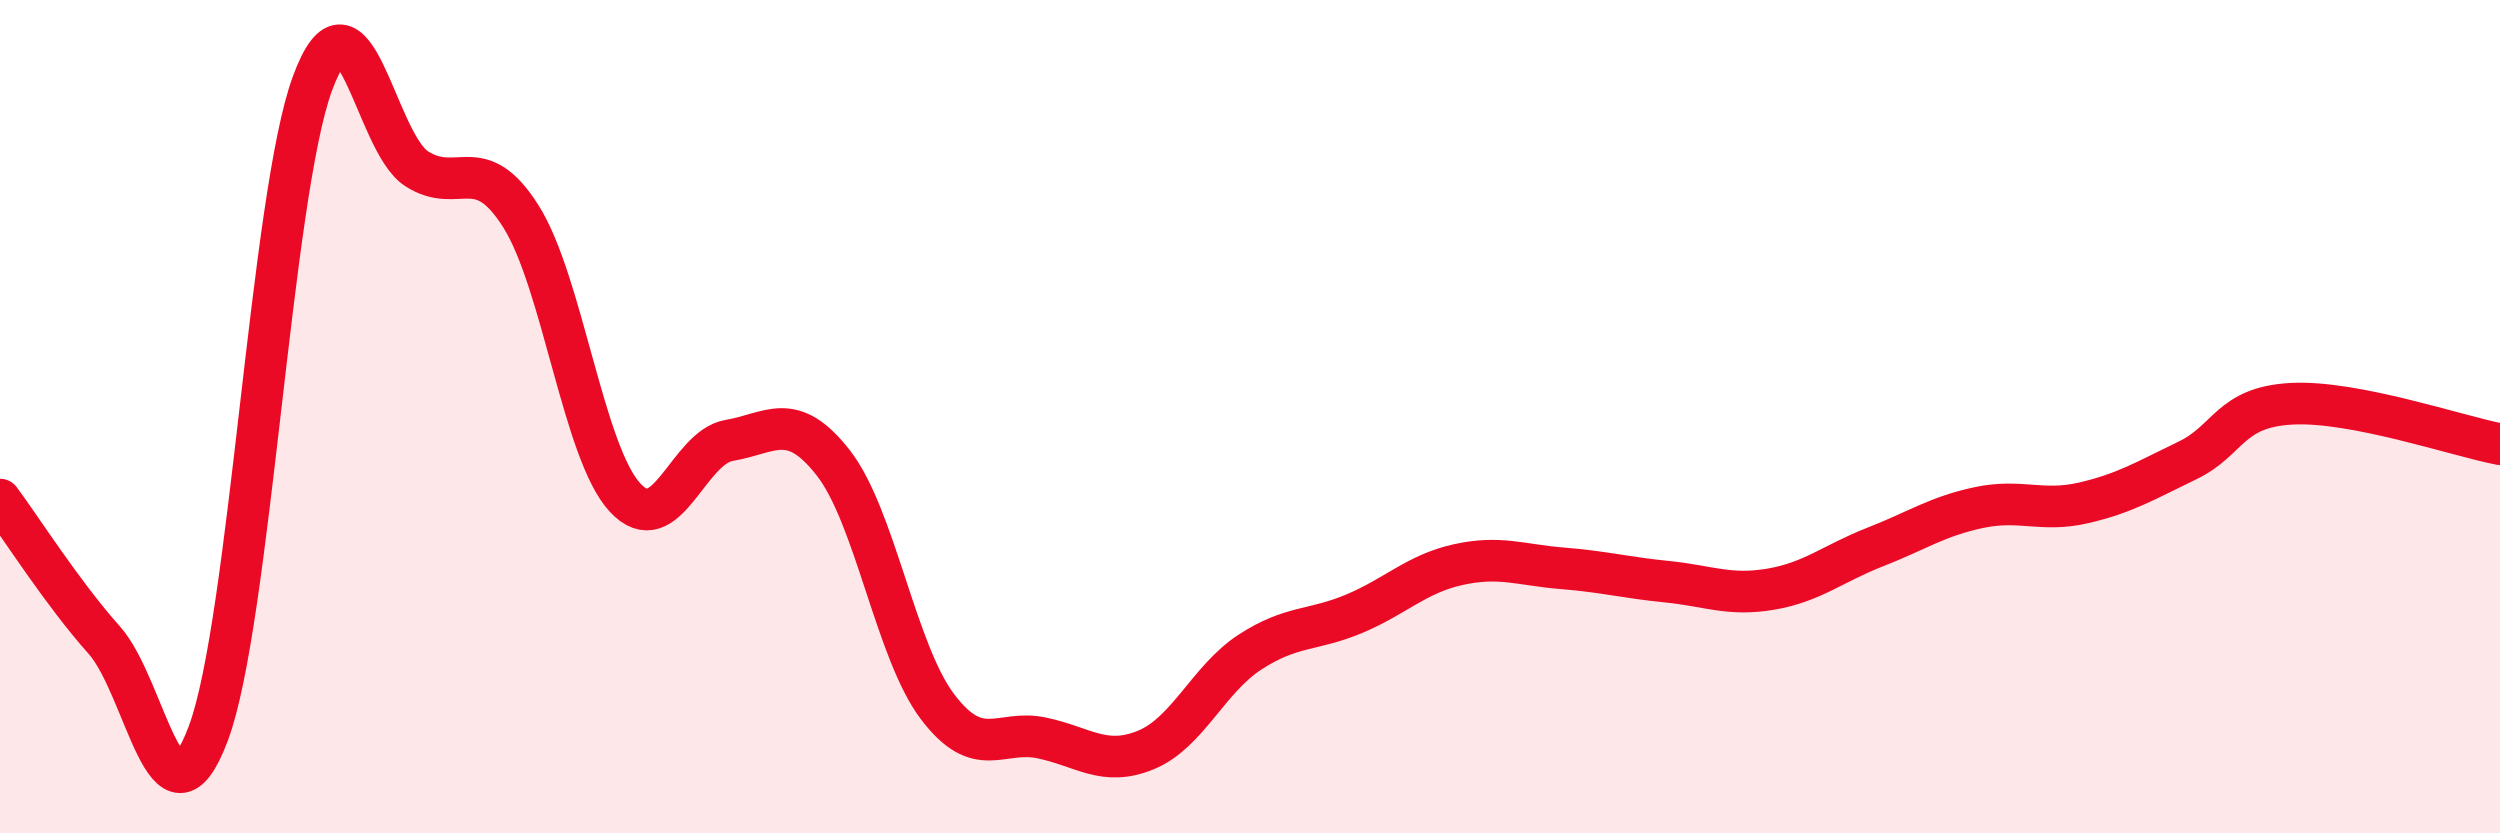 
    <svg width="60" height="20" viewBox="0 0 60 20" xmlns="http://www.w3.org/2000/svg">
      <path
        d="M 0,11.99 C 0.5,12.66 1.5,14.24 2.5,15.36 C 3.5,16.48 4,20.27 5,17.6 C 6,14.93 6.5,4.71 7.5,2 C 8.5,-0.71 9,3.41 10,4.05 C 11,4.69 11.5,3.61 12.5,5.19 C 13.5,6.77 14,10.86 15,11.94 C 16,13.02 16.5,10.74 17.5,10.57 C 18.5,10.4 19,9.83 20,11.11 C 21,12.39 21.5,15.64 22.5,16.96 C 23.5,18.28 24,17.5 25,17.71 C 26,17.92 26.5,18.41 27.5,18 C 28.5,17.59 29,16.3 30,15.65 C 31,15 31.5,15.15 32.5,14.73 C 33.5,14.31 34,13.77 35,13.55 C 36,13.33 36.5,13.56 37.5,13.64 C 38.5,13.72 39,13.86 40,13.96 C 41,14.06 41.5,14.31 42.5,14.14 C 43.5,13.97 44,13.52 45,13.13 C 46,12.74 46.5,12.39 47.5,12.18 C 48.5,11.97 49,12.3 50,12.07 C 51,11.84 51.5,11.53 52.5,11.05 C 53.5,10.57 53.5,9.77 55,9.69 C 56.5,9.61 59,10.47 60,10.66L60 20L0 20Z"
        fill="#EB0A25"
        opacity="0.1"
        stroke-linecap="round"
        stroke-linejoin="round"
      />
      <path
        d="M 0,11.99 C 0.5,12.66 1.5,14.24 2.5,15.36 C 3.5,16.48 4,20.27 5,17.6 C 6,14.93 6.5,4.71 7.5,2 C 8.5,-0.71 9,3.41 10,4.05 C 11,4.69 11.5,3.61 12.5,5.19 C 13.5,6.77 14,10.86 15,11.94 C 16,13.02 16.5,10.74 17.5,10.57 C 18.5,10.4 19,9.83 20,11.11 C 21,12.39 21.5,15.64 22.5,16.96 C 23.5,18.28 24,17.5 25,17.71 C 26,17.92 26.5,18.41 27.5,18 C 28.5,17.59 29,16.3 30,15.65 C 31,15 31.5,15.15 32.5,14.73 C 33.5,14.31 34,13.77 35,13.55 C 36,13.33 36.5,13.56 37.5,13.64 C 38.5,13.72 39,13.86 40,13.96 C 41,14.06 41.5,14.31 42.5,14.14 C 43.5,13.97 44,13.52 45,13.13 C 46,12.74 46.5,12.39 47.5,12.18 C 48.5,11.97 49,12.3 50,12.07 C 51,11.84 51.5,11.53 52.5,11.05 C 53.5,10.57 53.5,9.77 55,9.69 C 56.5,9.61 59,10.47 60,10.66"
        stroke="#EB0A25"
        stroke-width="1"
        fill="none"
        stroke-linecap="round"
        stroke-linejoin="round"
      />
    </svg>
  